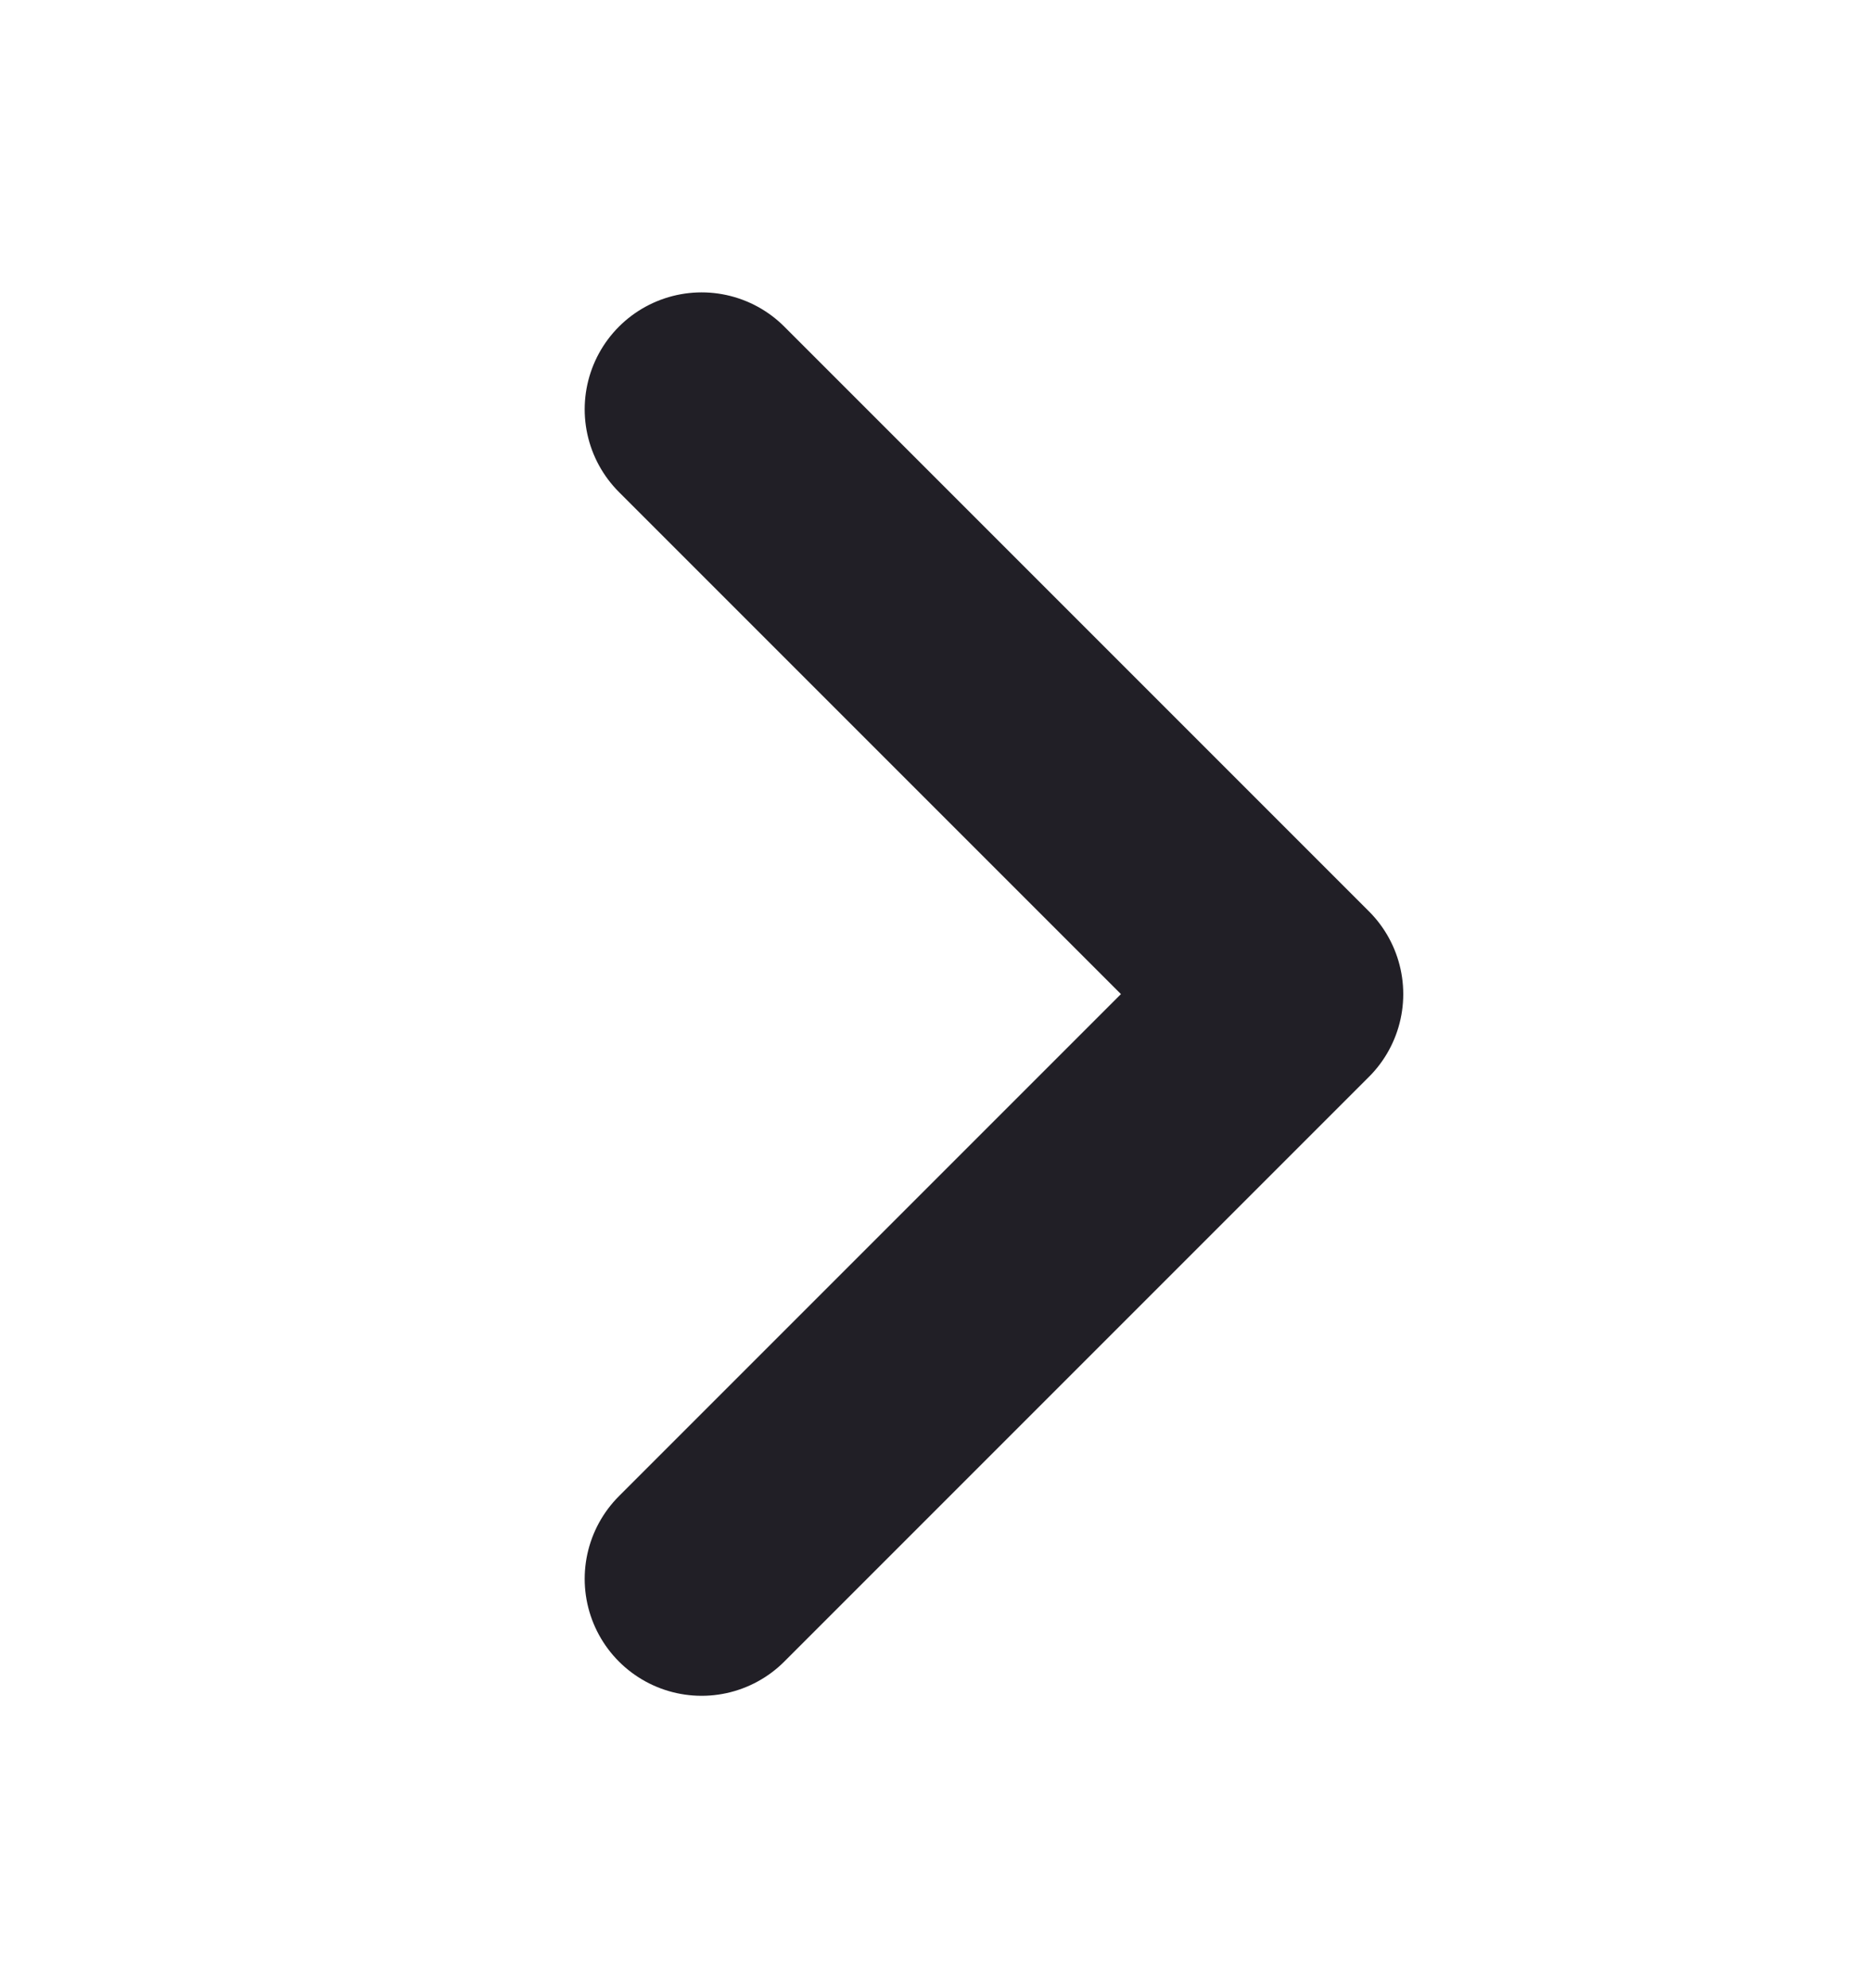 <svg width="16" height="17" viewBox="0 0 16 17" fill="none" xmlns="http://www.w3.org/2000/svg">
<path d="M6 3.5L11 8.5L6 13.5" stroke="#211F26" stroke-width="2" stroke-linecap="round" stroke-linejoin="round"/>
</svg>
